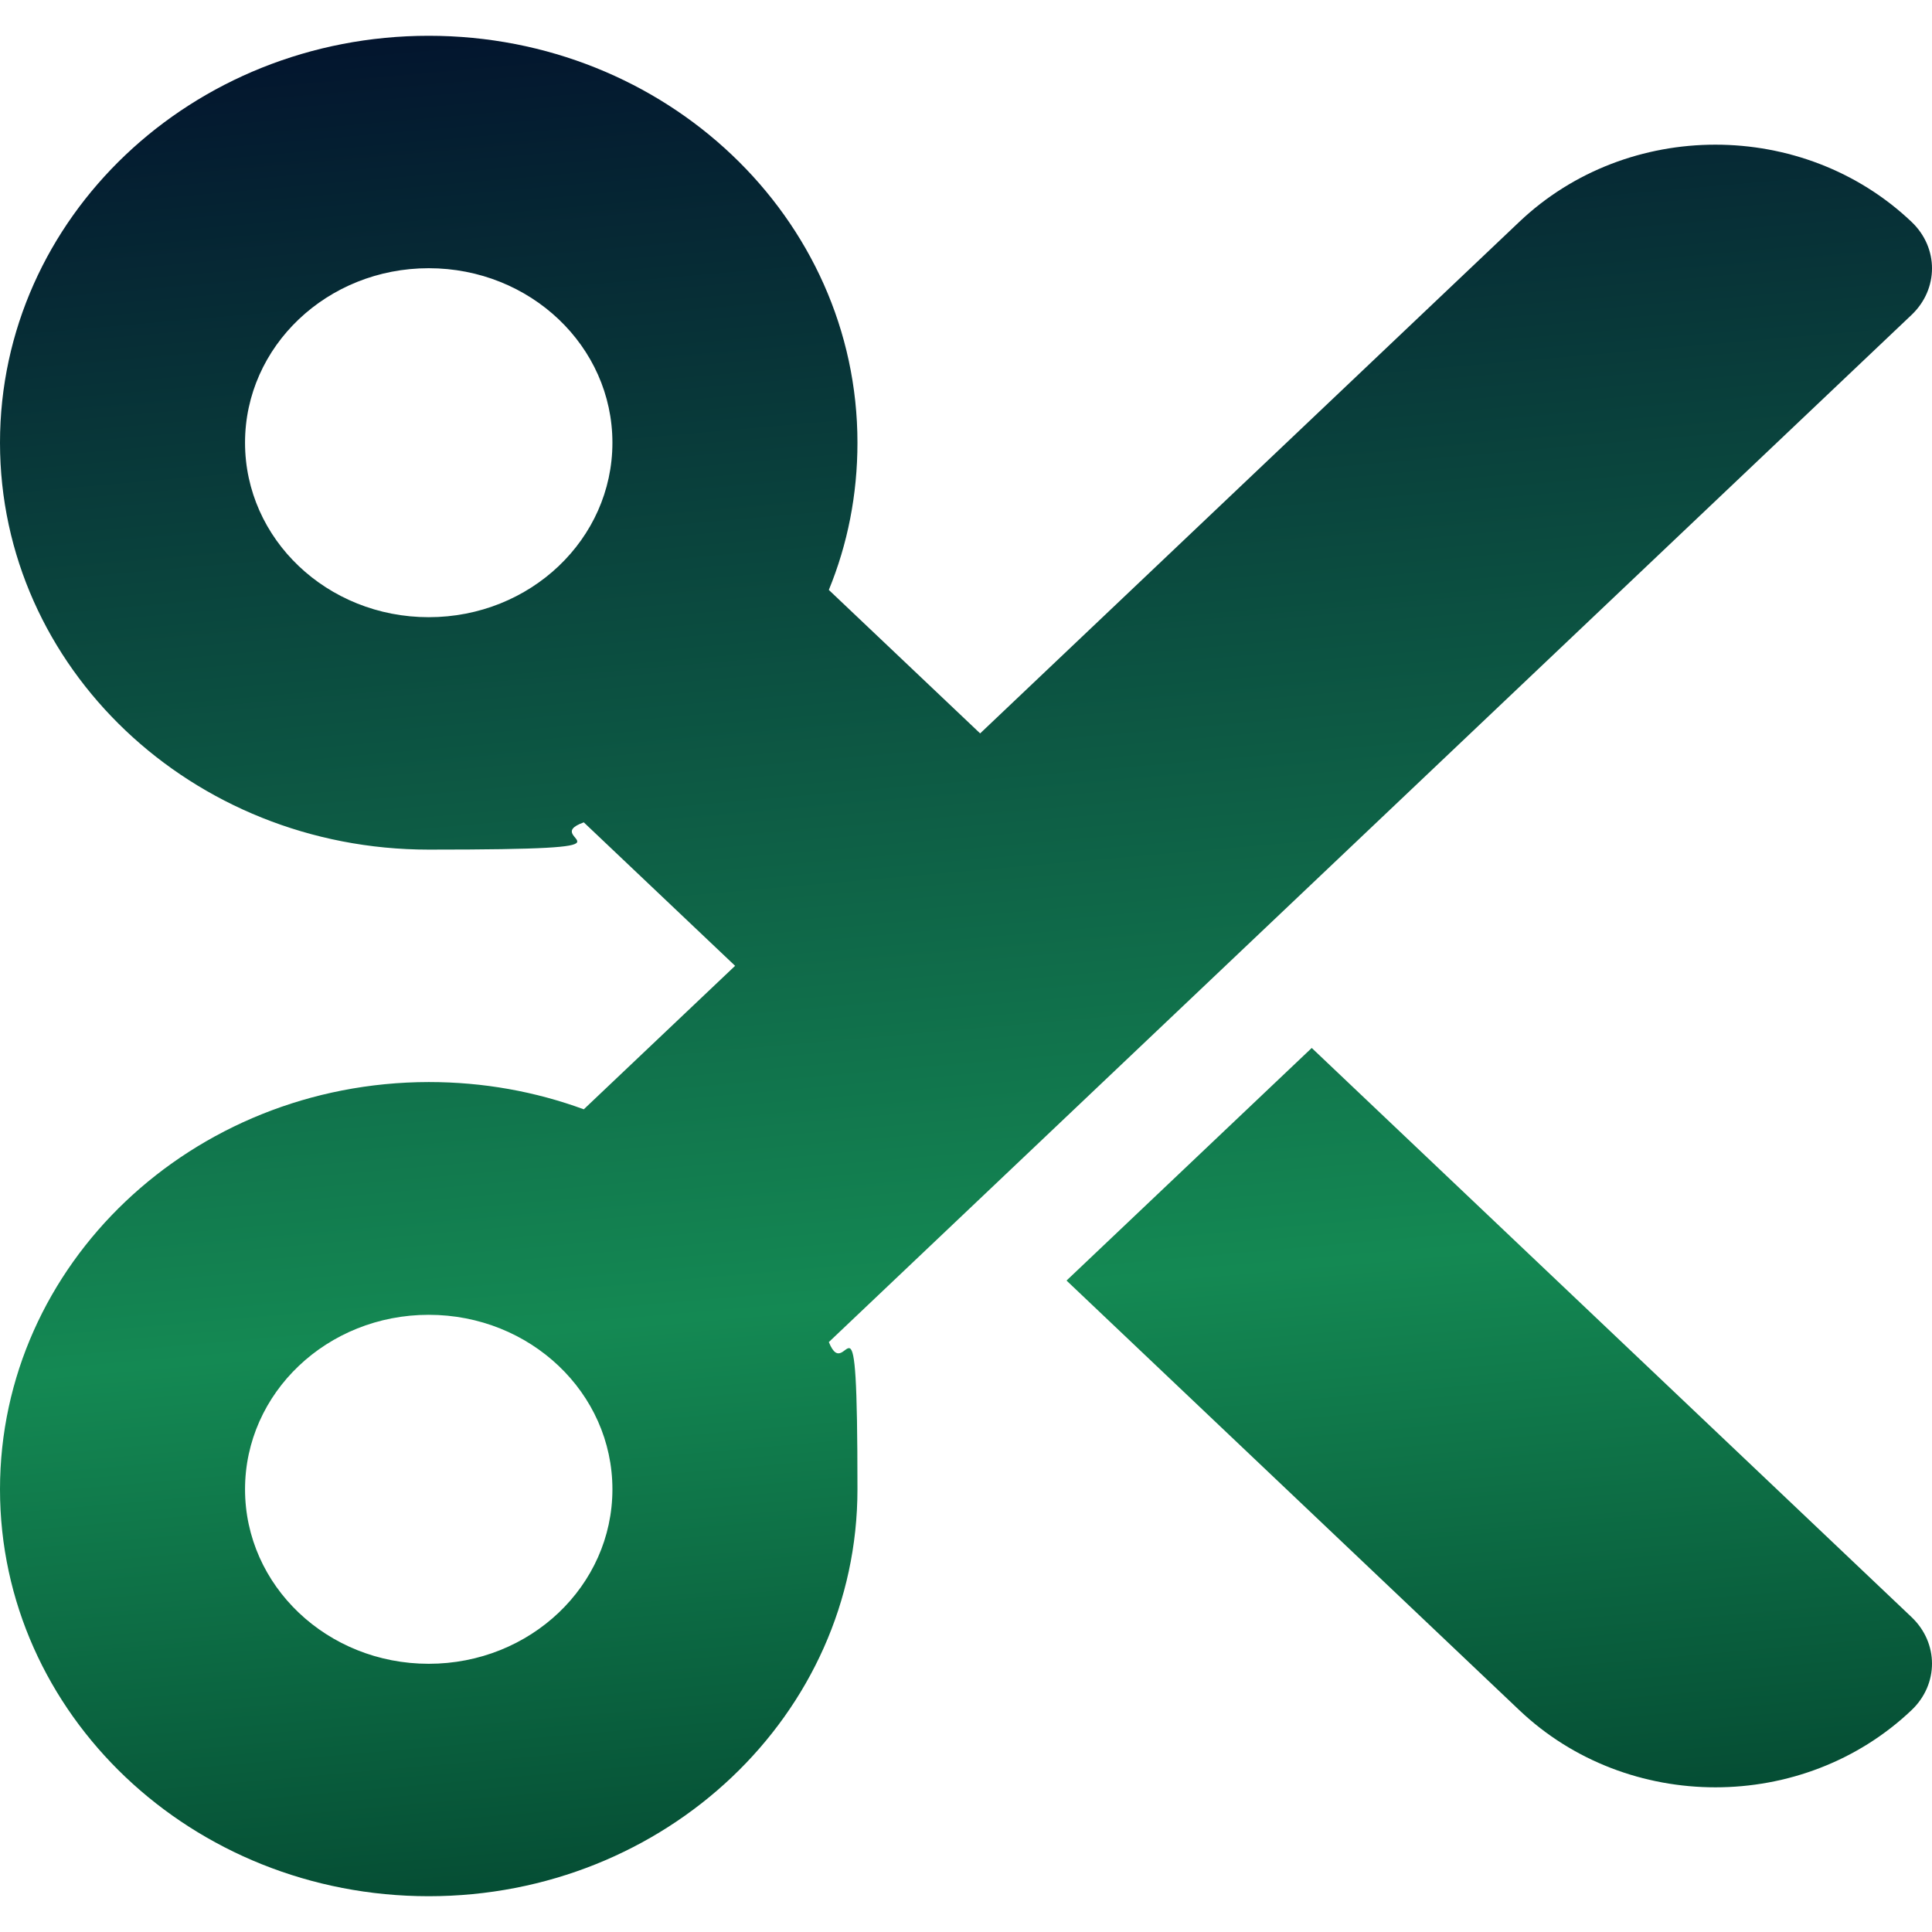 <?xml version="1.0" encoding="UTF-8"?>
<svg xmlns="http://www.w3.org/2000/svg" xmlns:xlink="http://www.w3.org/1999/xlink" version="1.1" viewBox="0 0 566.9 566.9">
  <defs>
    <style>
      .cls-1 {
        fill: url(#linear-gradient);
      }
    </style>
    <linearGradient id="linear-gradient" x1="260.5" y1="-1.9" x2="308.1" y2="541.9" gradientUnits="userSpaceOnUse">
      <stop offset="0" stop-color="#03152e"/>
      <stop offset=".7" stop-color="#148953"/>
      <stop offset="1" stop-color="#054d34"/>
    </linearGradient>
  </defs>
  <!-- Generator: Adobe Illustrator 28.6.0, SVG Export Plug-In . SVG Version: 1.2.0 Build 709)  -->
  <g>
    <g id="Layer_1">
      <path class="cls-1" d="M287.6,215.2l-44.4-42.1c5.5-13.4,8.4-27.9,8.4-43.2,0-66-56.3-119.4-125.8-119.4S0,63.9,0,129.9s56.3,119.4,125.8,119.4,31.3-2.9,45.5-8l44.4,42.1-44.4,42.1c-14.2-5.2-29.4-8-45.5-8C56.3,317.6,0,371,0,437s56.3,119.4,125.8,119.4,125.8-53.4,125.8-119.4-3-29.8-8.4-43.2L560.9,92.4c8-7.6,8-19.7,0-27.3-31.8-30.2-83.3-30.2-115.1,0l-158.2,150.1ZM313,375.8l132.8,126c31.8,30.2,83.3,30.2,115.1,0,8-7.6,8-19.7,0-27.3l-176-167-71.9,68.2ZM71.9,129.9c0-28.3,24.1-51.2,53.9-51.2s53.9,22.9,53.9,51.2-24.1,51.2-53.9,51.2-53.9-22.9-53.9-51.2ZM125.8,385.8c29.8,0,53.9,22.9,53.9,51.2s-24.1,51.2-53.9,51.2-53.9-22.9-53.9-51.2,24.1-51.2,53.9-51.2Z"/>
    </g>
  </g>
</svg>